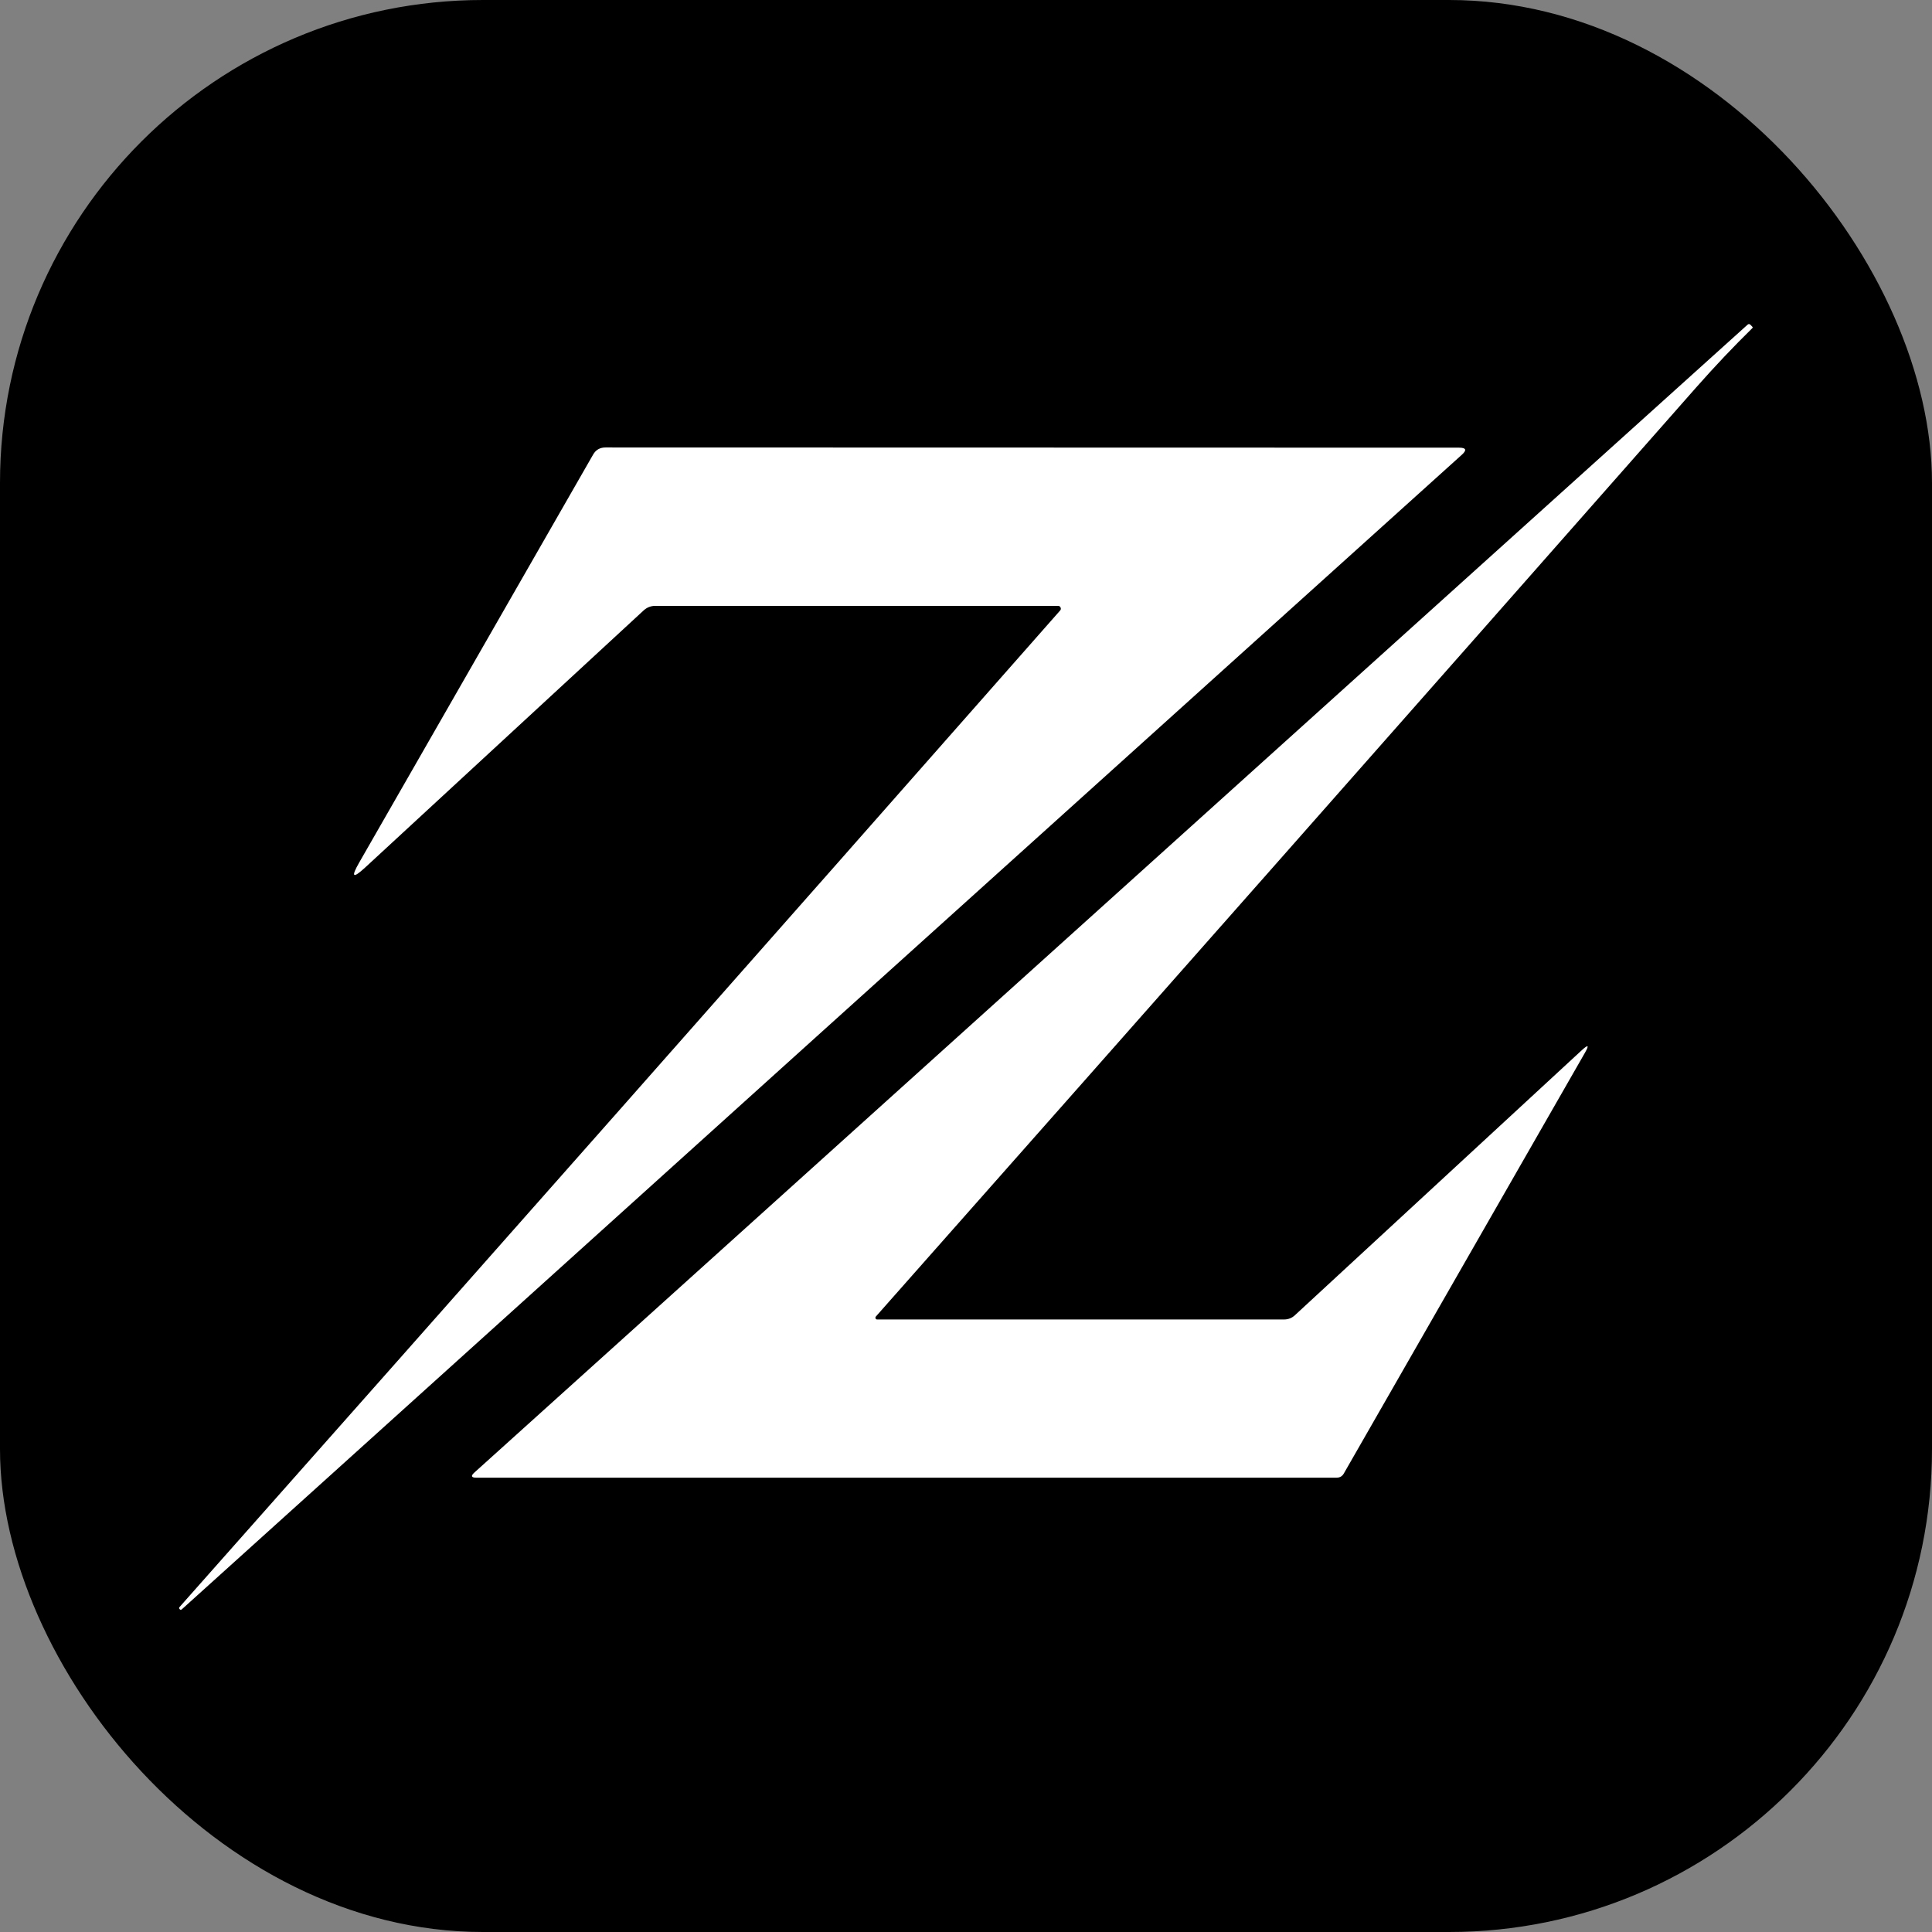 <svg xmlns="http://www.w3.org/2000/svg" version="1.1" xmlns:xlink="http://www.w3.org/1999/xlink" width="1000" height="1000"><rect width="100%" height="100%" fill="#808080" stroke="none"/><style>
    #light-icon {
      display: inline;
    }
    #dark-icon {
      display: none;
    }

    @media (prefers-color-scheme: dark) {
      #light-icon {
        display: none;
      }
      #dark-icon {
        display: inline;
      }
    }
  </style><g id="light-icon"><svg xmlns="http://www.w3.org/2000/svg" version="1.1" xmlns:xlink="http://www.w3.org/1999/xlink" width="1000" height="1000"><g clip-path="url(#SvgjsClipPath1226)"><rect width="1000" height="1000" fill="#000000"></rect><g transform="matrix(1.8,0,0,1.8,50,50)"><svg xmlns="http://www.w3.org/2000/svg" version="1.1" xmlns:xlink="http://www.w3.org/1999/xlink" width="500" height="500"><svg xmlns="http://www.w3.org/2000/svg" xmlns:xlink="http://www.w3.org/1999/xlink" width="500" zoomAndPan="magnify" viewBox="0 0 375 375" height="500" preserveAspectRatio="xMidYMid meet" version="1.0"><defs><clipPath id="51cbb9501b"><path d="M 80 49 L 357.227 49 L 357.227 298 L 80 298 Z M 80 49 " clip-rule="nonzero"></path></clipPath><clipPath id="2fc5a4040a"><path d="M 17.477 75 L 296 75 L 296 326.434 L 17.477 326.434 Z M 17.477 75 " clip-rule="nonzero"></path></clipPath><clipPath id="SvgjsClipPath1226"><rect width="1000" height="1000" x="0" y="0" rx="250" ry="250"></rect></clipPath></defs><g clip-path="url(#51cbb9501b)"><path fill="#ffffff" d="M 168.324 263.734 L 256.082 263.734 C 256.992 263.734 257.777 263.43 258.438 262.812 L 320.32 205.648 C 321.711 204.375 321.938 204.555 320.996 206.191 L 268.984 296.949 C 268.641 297.551 268.117 297.852 267.414 297.852 L 81.895 297.852 C 80.801 297.852 80.66 297.484 81.469 296.75 L 356.043 49.203 C 356.254 49.008 356.461 49.008 356.672 49.203 L 357.121 49.676 C 357.18 49.75 357.18 49.824 357.121 49.898 C 353.082 53.855 349.035 58.129 344.98 62.719 C 286.672 128.906 227.695 195.703 168.055 263.105 C 167.953 263.227 167.934 263.359 167.996 263.504 C 168.059 263.652 168.168 263.727 168.324 263.734 Z M 168.324 263.734 " fill-opacity="1" fill-rule="nonzero"></path></g><g clip-path="url(#2fc5a4040a)"><path fill="#ffffff" d="M 207.348 109.828 L 120.512 109.828 C 119.555 109.828 118.715 110.152 117.996 110.797 L 57.93 166.25 C 55.238 168.727 54.805 168.371 56.629 165.195 L 107.07 77.223 C 107.652 76.188 108.543 75.672 109.738 75.672 L 293.844 75.715 C 295.371 75.715 295.566 76.227 294.43 77.246 C 202.625 159.984 110.613 242.98 18.395 326.23 C 18.23 326.379 18.074 326.379 17.922 326.23 L 17.922 326.207 C 17.758 326.059 17.75 325.898 17.902 325.734 C 80.441 255.199 143.742 183.566 207.793 110.84 C 207.969 110.645 208.004 110.43 207.898 110.191 C 207.789 109.949 207.605 109.832 207.348 109.828 Z M 207.348 109.828 " fill-opacity="1" fill-rule="nonzero"></path></g></svg></svg></g></g></svg></g><g id="dark-icon"><svg xmlns="http://www.w3.org/2000/svg" version="1.1" xmlns:xlink="http://www.w3.org/1999/xlink" width="1000" height="1000"><g clip-path="url(#SvgjsClipPath1227)"><rect width="1000" height="1000" fill="#ffffff"></rect><g transform="matrix(2,0,0,2,0,0)"><svg xmlns="http://www.w3.org/2000/svg" version="1.1" xmlns:xlink="http://www.w3.org/1999/xlink" width="500" height="500"><svg xmlns="http://www.w3.org/2000/svg" xmlns:xlink="http://www.w3.org/1999/xlink" width="500" zoomAndPan="magnify" viewBox="0 0 375 375" height="500" preserveAspectRatio="xMidYMid meet" version="1.0"><defs><clipPath id="12f172fea2"><path d="M 80 49 L 357.227 49 L 357.227 298 L 80 298 Z M 80 49 " clip-rule="nonzero"></path></clipPath><clipPath id="3defce37ba"><path d="M 17.477 75 L 296 75 L 296 326.434 L 17.477 326.434 Z M 17.477 75 " clip-rule="nonzero"></path></clipPath><clipPath id="SvgjsClipPath1227"><rect width="1000" height="1000" x="0" y="0" rx="250" ry="250"></rect></clipPath></defs><g clip-path="url(#12f172fea2)"><path fill="#000000" d="M 168.324 263.734 L 256.082 263.734 C 256.992 263.734 257.777 263.43 258.438 262.812 L 320.32 205.648 C 321.711 204.375 321.938 204.555 320.996 206.191 L 268.984 296.949 C 268.641 297.551 268.117 297.852 267.414 297.852 L 81.895 297.852 C 80.801 297.852 80.66 297.484 81.469 296.75 L 356.043 49.203 C 356.254 49.008 356.461 49.008 356.672 49.203 L 357.121 49.676 C 357.18 49.75 357.18 49.824 357.121 49.898 C 353.082 53.855 349.035 58.129 344.98 62.719 C 286.672 128.906 227.695 195.703 168.055 263.105 C 167.953 263.227 167.934 263.359 167.996 263.504 C 168.059 263.652 168.168 263.727 168.324 263.734 Z M 168.324 263.734 " fill-opacity="1" fill-rule="nonzero"></path></g><g clip-path="url(#3defce37ba)"><path fill="#000000" d="M 207.348 109.828 L 120.512 109.828 C 119.555 109.828 118.715 110.152 117.996 110.797 L 57.93 166.25 C 55.238 168.727 54.805 168.371 56.629 165.195 L 107.07 77.223 C 107.652 76.188 108.543 75.672 109.738 75.672 L 293.844 75.715 C 295.371 75.715 295.566 76.227 294.43 77.246 C 202.625 159.984 110.613 242.98 18.395 326.23 C 18.23 326.379 18.074 326.379 17.922 326.23 L 17.922 326.207 C 17.758 326.059 17.75 325.898 17.902 325.734 C 80.441 255.199 143.742 183.566 207.793 110.84 C 207.969 110.645 208.004 110.43 207.898 110.191 C 207.789 109.949 207.605 109.832 207.348 109.828 Z M 207.348 109.828 " fill-opacity="1" fill-rule="nonzero"></path></g></svg></svg></g></g></svg></g></svg>